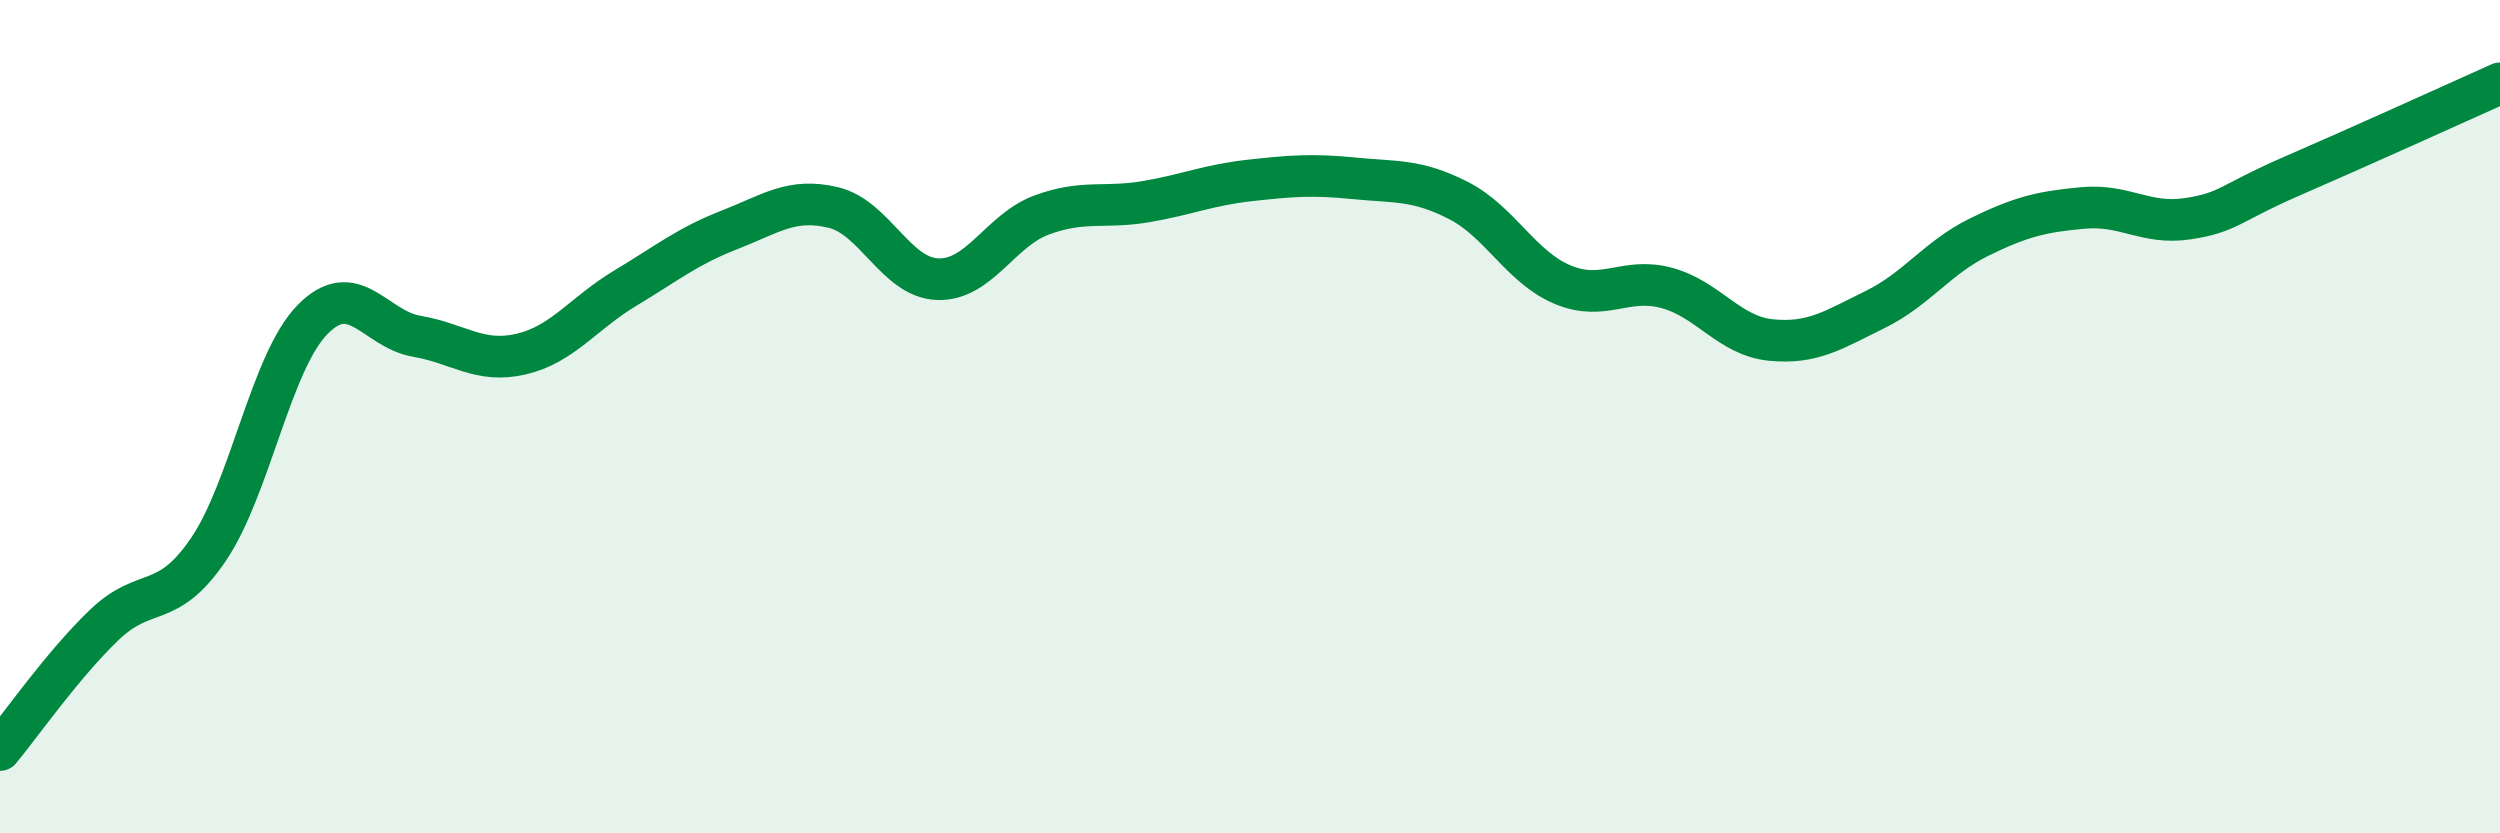 
    <svg width="60" height="20" viewBox="0 0 60 20" xmlns="http://www.w3.org/2000/svg">
      <path
        d="M 0,18 C 0.5,17.4 1.5,15.96 2.5,15 C 3.5,14.04 4,14.66 5,13.19 C 6,11.72 6.5,8.69 7.5,7.67 C 8.5,6.65 9,7.9 10,8.07 C 11,8.24 11.5,8.73 12.5,8.5 C 13.5,8.27 14,7.52 15,6.92 C 16,6.32 16.5,5.91 17.5,5.52 C 18.5,5.13 19,4.74 20,4.98 C 21,5.22 21.5,6.66 22.5,6.7 C 23.5,6.74 24,5.53 25,5.16 C 26,4.79 26.5,5.01 27.5,4.84 C 28.5,4.67 29,4.44 30,4.33 C 31,4.22 31.5,4.18 32.5,4.28 C 33.5,4.38 34,4.3 35,4.81 C 36,5.32 36.5,6.41 37.5,6.83 C 38.5,7.25 39,6.64 40,6.91 C 41,7.18 41.5,8.06 42.5,8.16 C 43.5,8.26 44,7.92 45,7.43 C 46,6.94 46.5,6.18 47.5,5.69 C 48.5,5.2 49,5.08 50,4.99 C 51,4.9 51.5,5.4 52.5,5.25 C 53.5,5.1 53.5,4.88 55,4.23 C 56.5,3.58 59,2.45 60,2L60 20L0 20Z"
        fill="#008740"
        opacity="0.1"
        stroke-linecap="round"
        stroke-linejoin="round"
      />
      <path
        d="M 0,18 C 0.5,17.4 1.5,15.96 2.5,15 C 3.5,14.04 4,14.66 5,13.19 C 6,11.72 6.5,8.69 7.5,7.67 C 8.5,6.65 9,7.9 10,8.07 C 11,8.24 11.5,8.73 12.5,8.5 C 13.5,8.27 14,7.52 15,6.92 C 16,6.32 16.5,5.91 17.5,5.52 C 18.5,5.13 19,4.74 20,4.98 C 21,5.22 21.5,6.66 22.5,6.7 C 23.5,6.74 24,5.53 25,5.16 C 26,4.79 26.5,5.01 27.5,4.84 C 28.5,4.67 29,4.44 30,4.33 C 31,4.22 31.5,4.18 32.5,4.28 C 33.5,4.38 34,4.3 35,4.81 C 36,5.32 36.5,6.41 37.5,6.83 C 38.5,7.25 39,6.64 40,6.91 C 41,7.18 41.5,8.06 42.5,8.16 C 43.5,8.26 44,7.92 45,7.43 C 46,6.94 46.5,6.18 47.5,5.69 C 48.5,5.2 49,5.08 50,4.99 C 51,4.9 51.5,5.4 52.5,5.25 C 53.5,5.1 53.5,4.88 55,4.23 C 56.5,3.58 59,2.45 60,2"
        stroke="#008740"
        stroke-width="1"
        fill="none"
        stroke-linecap="round"
        stroke-linejoin="round"
      />
    </svg>
  